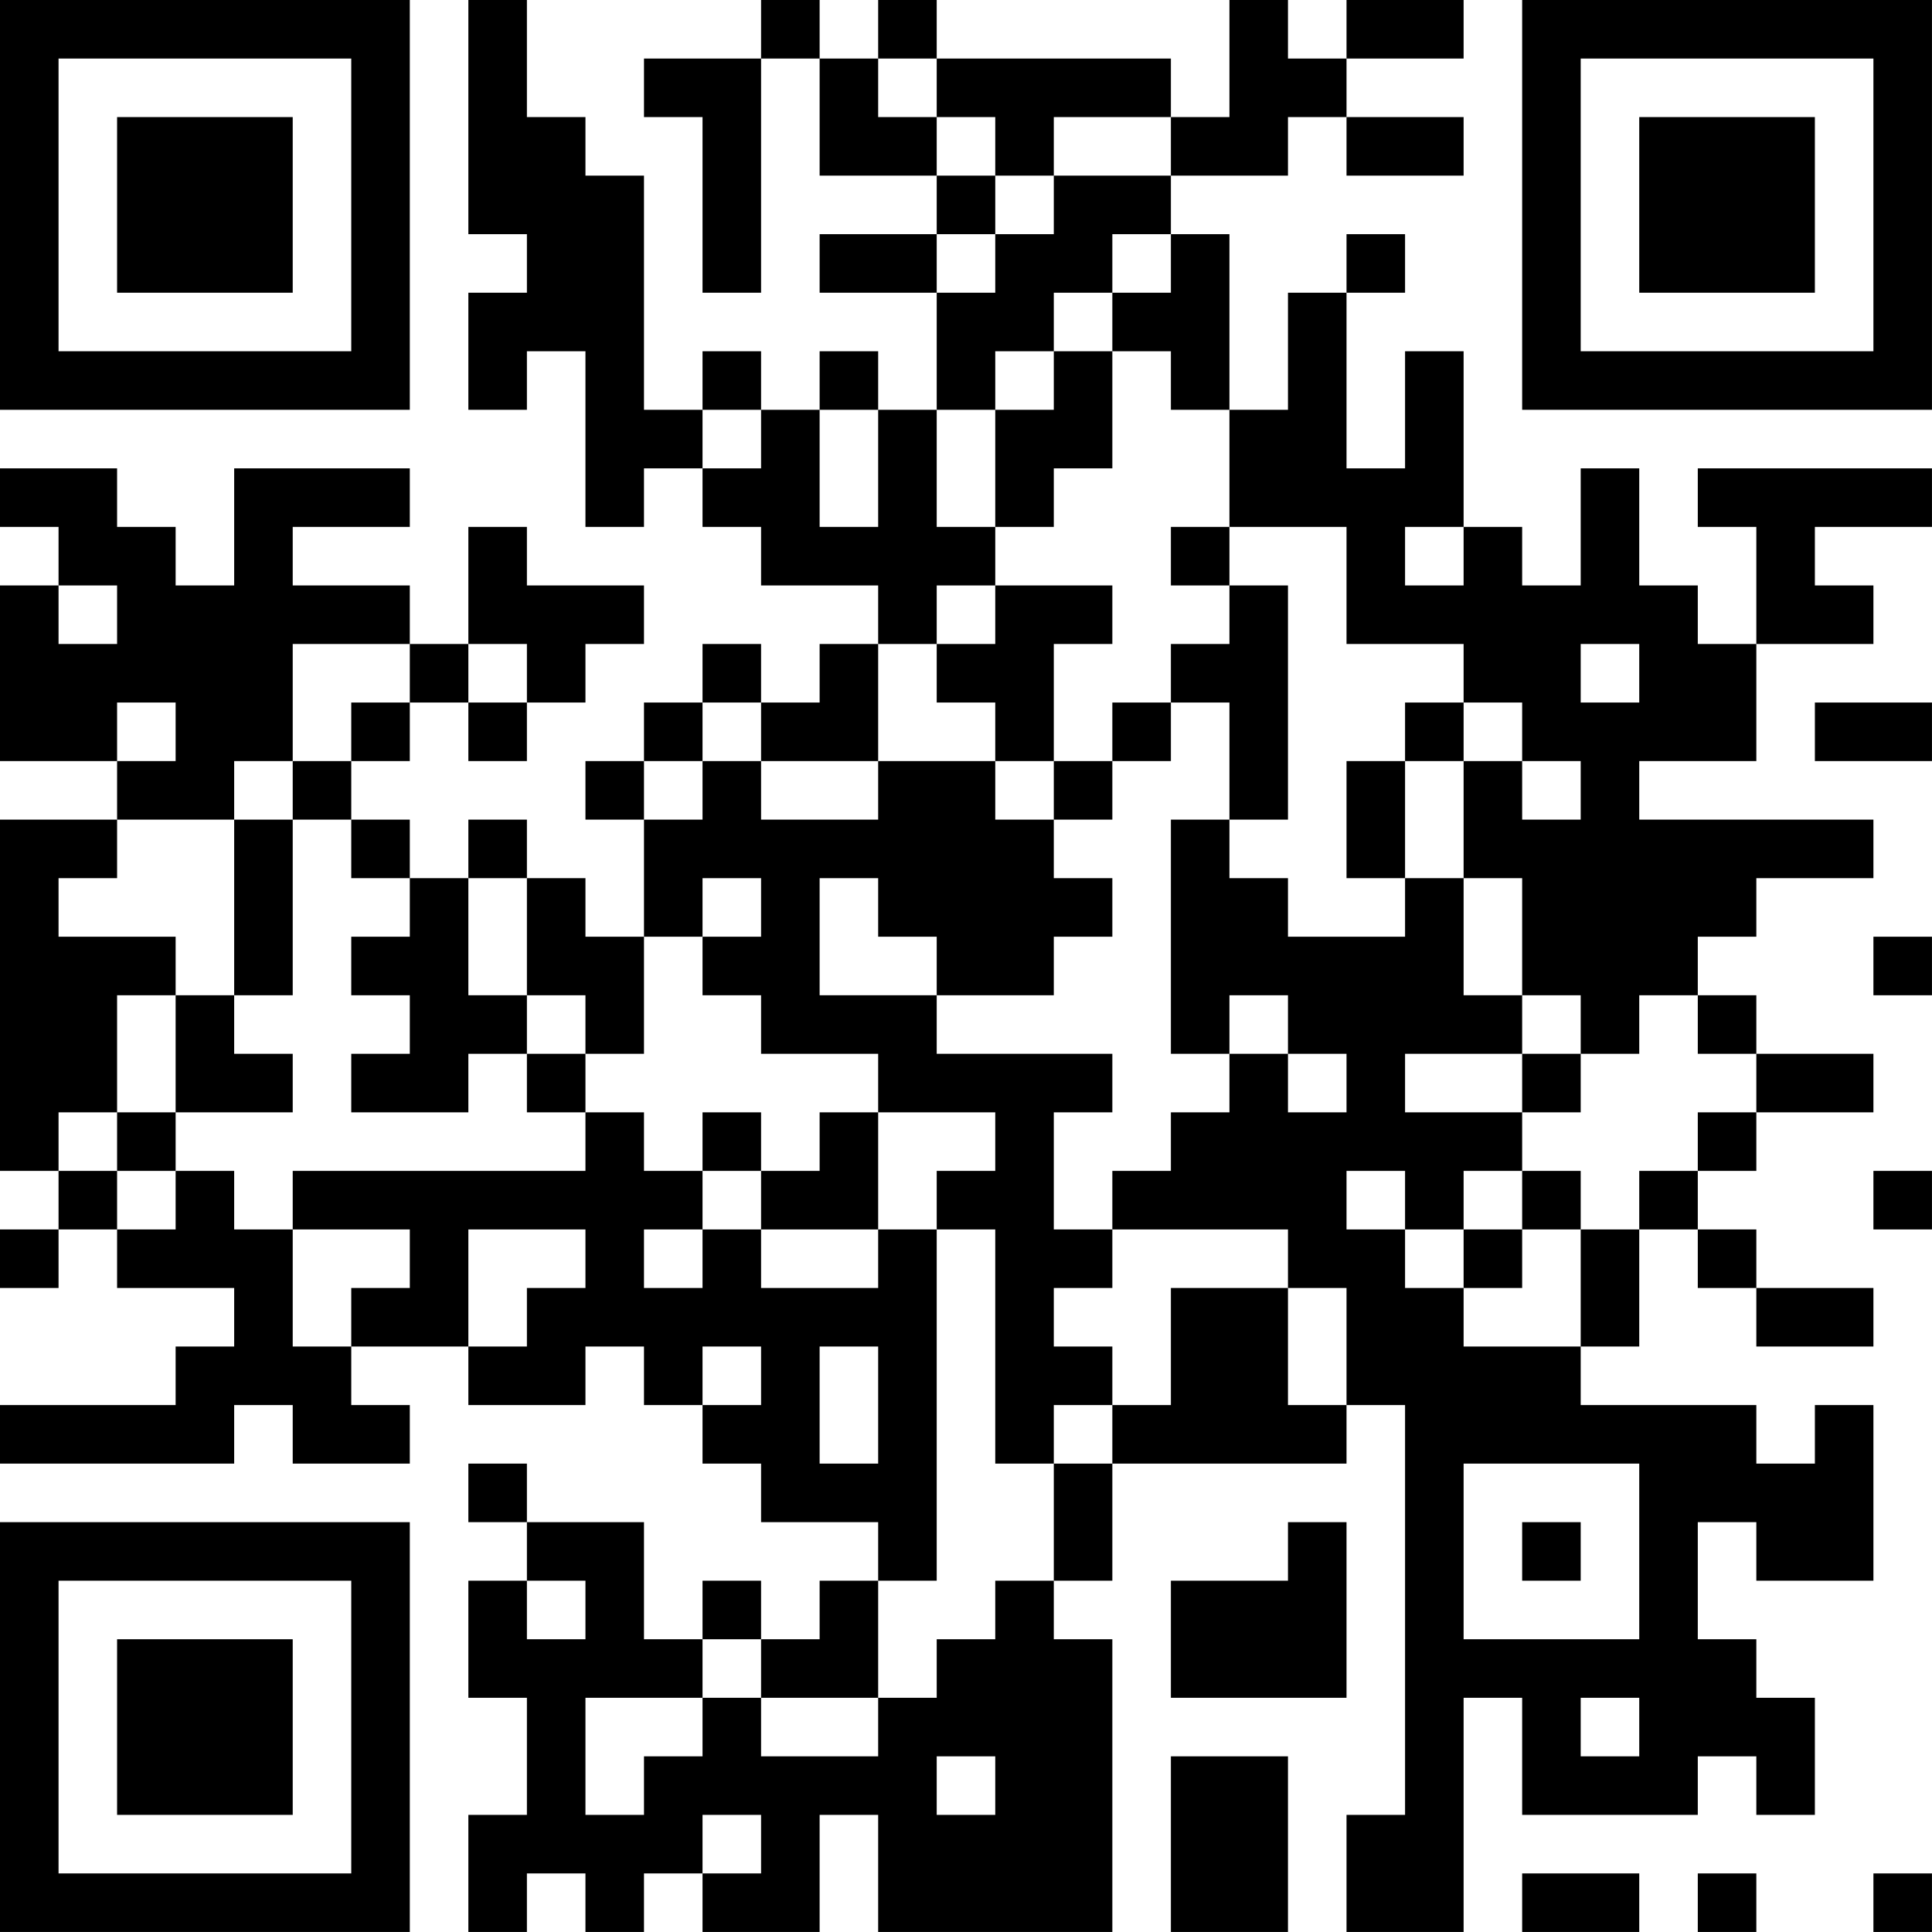 <?xml version="1.0" encoding="UTF-8"?>
<svg xmlns="http://www.w3.org/2000/svg" version="1.1" width="400" height="400" viewBox="0 0 400 400"><rect x="0" y="0" width="400" height="400" fill="#ffffff"/><g transform="scale(12.121)"><g transform="translate(0,0)"><path fill-rule="evenodd" d="M8 0L8 4L9 4L9 5L8 5L8 7L9 7L9 6L10 6L10 9L11 9L11 8L12 8L12 9L13 9L13 10L15 10L15 11L14 11L14 12L13 12L13 11L12 11L12 12L11 12L11 13L10 13L10 14L11 14L11 16L10 16L10 15L9 15L9 14L8 14L8 15L7 15L7 14L6 14L6 13L7 13L7 12L8 12L8 13L9 13L9 12L10 12L10 11L11 11L11 10L9 10L9 9L8 9L8 11L7 11L7 10L5 10L5 9L7 9L7 8L4 8L4 10L3 10L3 9L2 9L2 8L0 8L0 9L1 9L1 10L0 10L0 13L2 13L2 14L0 14L0 20L1 20L1 21L0 21L0 22L1 22L1 21L2 21L2 22L4 22L4 23L3 23L3 24L0 24L0 25L4 25L4 24L5 24L5 25L7 25L7 24L6 24L6 23L8 23L8 24L10 24L10 23L11 23L11 24L12 24L12 25L13 25L13 26L15 26L15 27L14 27L14 28L13 28L13 27L12 27L12 28L11 28L11 26L9 26L9 25L8 25L8 26L9 26L9 27L8 27L8 29L9 29L9 31L8 31L8 33L9 33L9 32L10 32L10 33L11 33L11 32L12 32L12 33L14 33L14 31L15 31L15 33L19 33L19 28L18 28L18 27L19 27L19 25L23 25L23 24L24 24L24 31L23 31L23 33L25 33L25 29L26 29L26 31L29 31L29 30L30 30L30 31L31 31L31 29L30 29L30 28L29 28L29 26L30 26L30 27L32 27L32 24L31 24L31 25L30 25L30 24L27 24L27 23L28 23L28 21L29 21L29 22L30 22L30 23L32 23L32 22L30 22L30 21L29 21L29 20L30 20L30 19L32 19L32 18L30 18L30 17L29 17L29 16L30 16L30 15L32 15L32 14L28 14L28 13L30 13L30 11L32 11L32 10L31 10L31 9L33 9L33 8L29 8L29 9L30 9L30 11L29 11L29 10L28 10L28 8L27 8L27 10L26 10L26 9L25 9L25 6L24 6L24 8L23 8L23 5L24 5L24 4L23 4L23 5L22 5L22 7L21 7L21 4L20 4L20 3L22 3L22 2L23 2L23 3L25 3L25 2L23 2L23 1L25 1L25 0L23 0L23 1L22 1L22 0L21 0L21 2L20 2L20 1L16 1L16 0L15 0L15 1L14 1L14 0L13 0L13 1L11 1L11 2L12 2L12 5L13 5L13 1L14 1L14 3L16 3L16 4L14 4L14 5L16 5L16 7L15 7L15 6L14 6L14 7L13 7L13 6L12 6L12 7L11 7L11 3L10 3L10 2L9 2L9 0ZM15 1L15 2L16 2L16 3L17 3L17 4L16 4L16 5L17 5L17 4L18 4L18 3L20 3L20 2L18 2L18 3L17 3L17 2L16 2L16 1ZM19 4L19 5L18 5L18 6L17 6L17 7L16 7L16 9L17 9L17 10L16 10L16 11L15 11L15 13L13 13L13 12L12 12L12 13L11 13L11 14L12 14L12 13L13 13L13 14L15 14L15 13L17 13L17 14L18 14L18 15L19 15L19 16L18 16L18 17L16 17L16 16L15 16L15 15L14 15L14 17L16 17L16 18L19 18L19 19L18 19L18 21L19 21L19 22L18 22L18 23L19 23L19 24L18 24L18 25L17 25L17 21L16 21L16 20L17 20L17 19L15 19L15 18L13 18L13 17L12 17L12 16L13 16L13 15L12 15L12 16L11 16L11 18L10 18L10 17L9 17L9 15L8 15L8 17L9 17L9 18L8 18L8 19L6 19L6 18L7 18L7 17L6 17L6 16L7 16L7 15L6 15L6 14L5 14L5 13L6 13L6 12L7 12L7 11L5 11L5 13L4 13L4 14L2 14L2 15L1 15L1 16L3 16L3 17L2 17L2 19L1 19L1 20L2 20L2 21L3 21L3 20L4 20L4 21L5 21L5 23L6 23L6 22L7 22L7 21L5 21L5 20L10 20L10 19L11 19L11 20L12 20L12 21L11 21L11 22L12 22L12 21L13 21L13 22L15 22L15 21L16 21L16 27L15 27L15 29L13 29L13 28L12 28L12 29L10 29L10 31L11 31L11 30L12 30L12 29L13 29L13 30L15 30L15 29L16 29L16 28L17 28L17 27L18 27L18 25L19 25L19 24L20 24L20 22L22 22L22 24L23 24L23 22L22 22L22 21L19 21L19 20L20 20L20 19L21 19L21 18L22 18L22 19L23 19L23 18L22 18L22 17L21 17L21 18L20 18L20 14L21 14L21 15L22 15L22 16L24 16L24 15L25 15L25 17L26 17L26 18L24 18L24 19L26 19L26 20L25 20L25 21L24 21L24 20L23 20L23 21L24 21L24 22L25 22L25 23L27 23L27 21L28 21L28 20L29 20L29 19L30 19L30 18L29 18L29 17L28 17L28 18L27 18L27 17L26 17L26 15L25 15L25 13L26 13L26 14L27 14L27 13L26 13L26 12L25 12L25 11L23 11L23 9L21 9L21 7L20 7L20 6L19 6L19 5L20 5L20 4ZM18 6L18 7L17 7L17 9L18 9L18 8L19 8L19 6ZM12 7L12 8L13 8L13 7ZM14 7L14 9L15 9L15 7ZM20 9L20 10L21 10L21 11L20 11L20 12L19 12L19 13L18 13L18 11L19 11L19 10L17 10L17 11L16 11L16 12L17 12L17 13L18 13L18 14L19 14L19 13L20 13L20 12L21 12L21 14L22 14L22 10L21 10L21 9ZM24 9L24 10L25 10L25 9ZM1 10L1 11L2 11L2 10ZM8 11L8 12L9 12L9 11ZM27 11L27 12L28 12L28 11ZM2 12L2 13L3 13L3 12ZM24 12L24 13L23 13L23 15L24 15L24 13L25 13L25 12ZM31 12L31 13L33 13L33 12ZM4 14L4 17L3 17L3 19L2 19L2 20L3 20L3 19L5 19L5 18L4 18L4 17L5 17L5 14ZM32 16L32 17L33 17L33 16ZM9 18L9 19L10 19L10 18ZM26 18L26 19L27 19L27 18ZM12 19L12 20L13 20L13 21L15 21L15 19L14 19L14 20L13 20L13 19ZM26 20L26 21L25 21L25 22L26 22L26 21L27 21L27 20ZM32 20L32 21L33 21L33 20ZM8 21L8 23L9 23L9 22L10 22L10 21ZM12 23L12 24L13 24L13 23ZM14 23L14 25L15 25L15 23ZM25 25L25 28L28 28L28 25ZM22 26L22 27L20 27L20 29L23 29L23 26ZM26 26L26 27L27 27L27 26ZM9 27L9 28L10 28L10 27ZM27 29L27 30L28 30L28 29ZM16 30L16 31L17 31L17 30ZM20 30L20 33L22 33L22 30ZM12 31L12 32L13 32L13 31ZM26 32L26 33L28 33L28 32ZM29 32L29 33L30 33L30 32ZM32 32L32 33L33 33L33 32ZM0 0L0 7L7 7L7 0ZM1 1L1 6L6 6L6 1ZM2 2L2 5L5 5L5 2ZM26 0L26 7L33 7L33 0ZM27 1L27 6L32 6L32 1ZM28 2L28 5L31 5L31 2ZM0 26L0 33L7 33L7 26ZM1 27L1 32L6 32L6 27ZM2 28L2 31L5 31L5 28Z" fill="#000000"/></g></g></svg>
